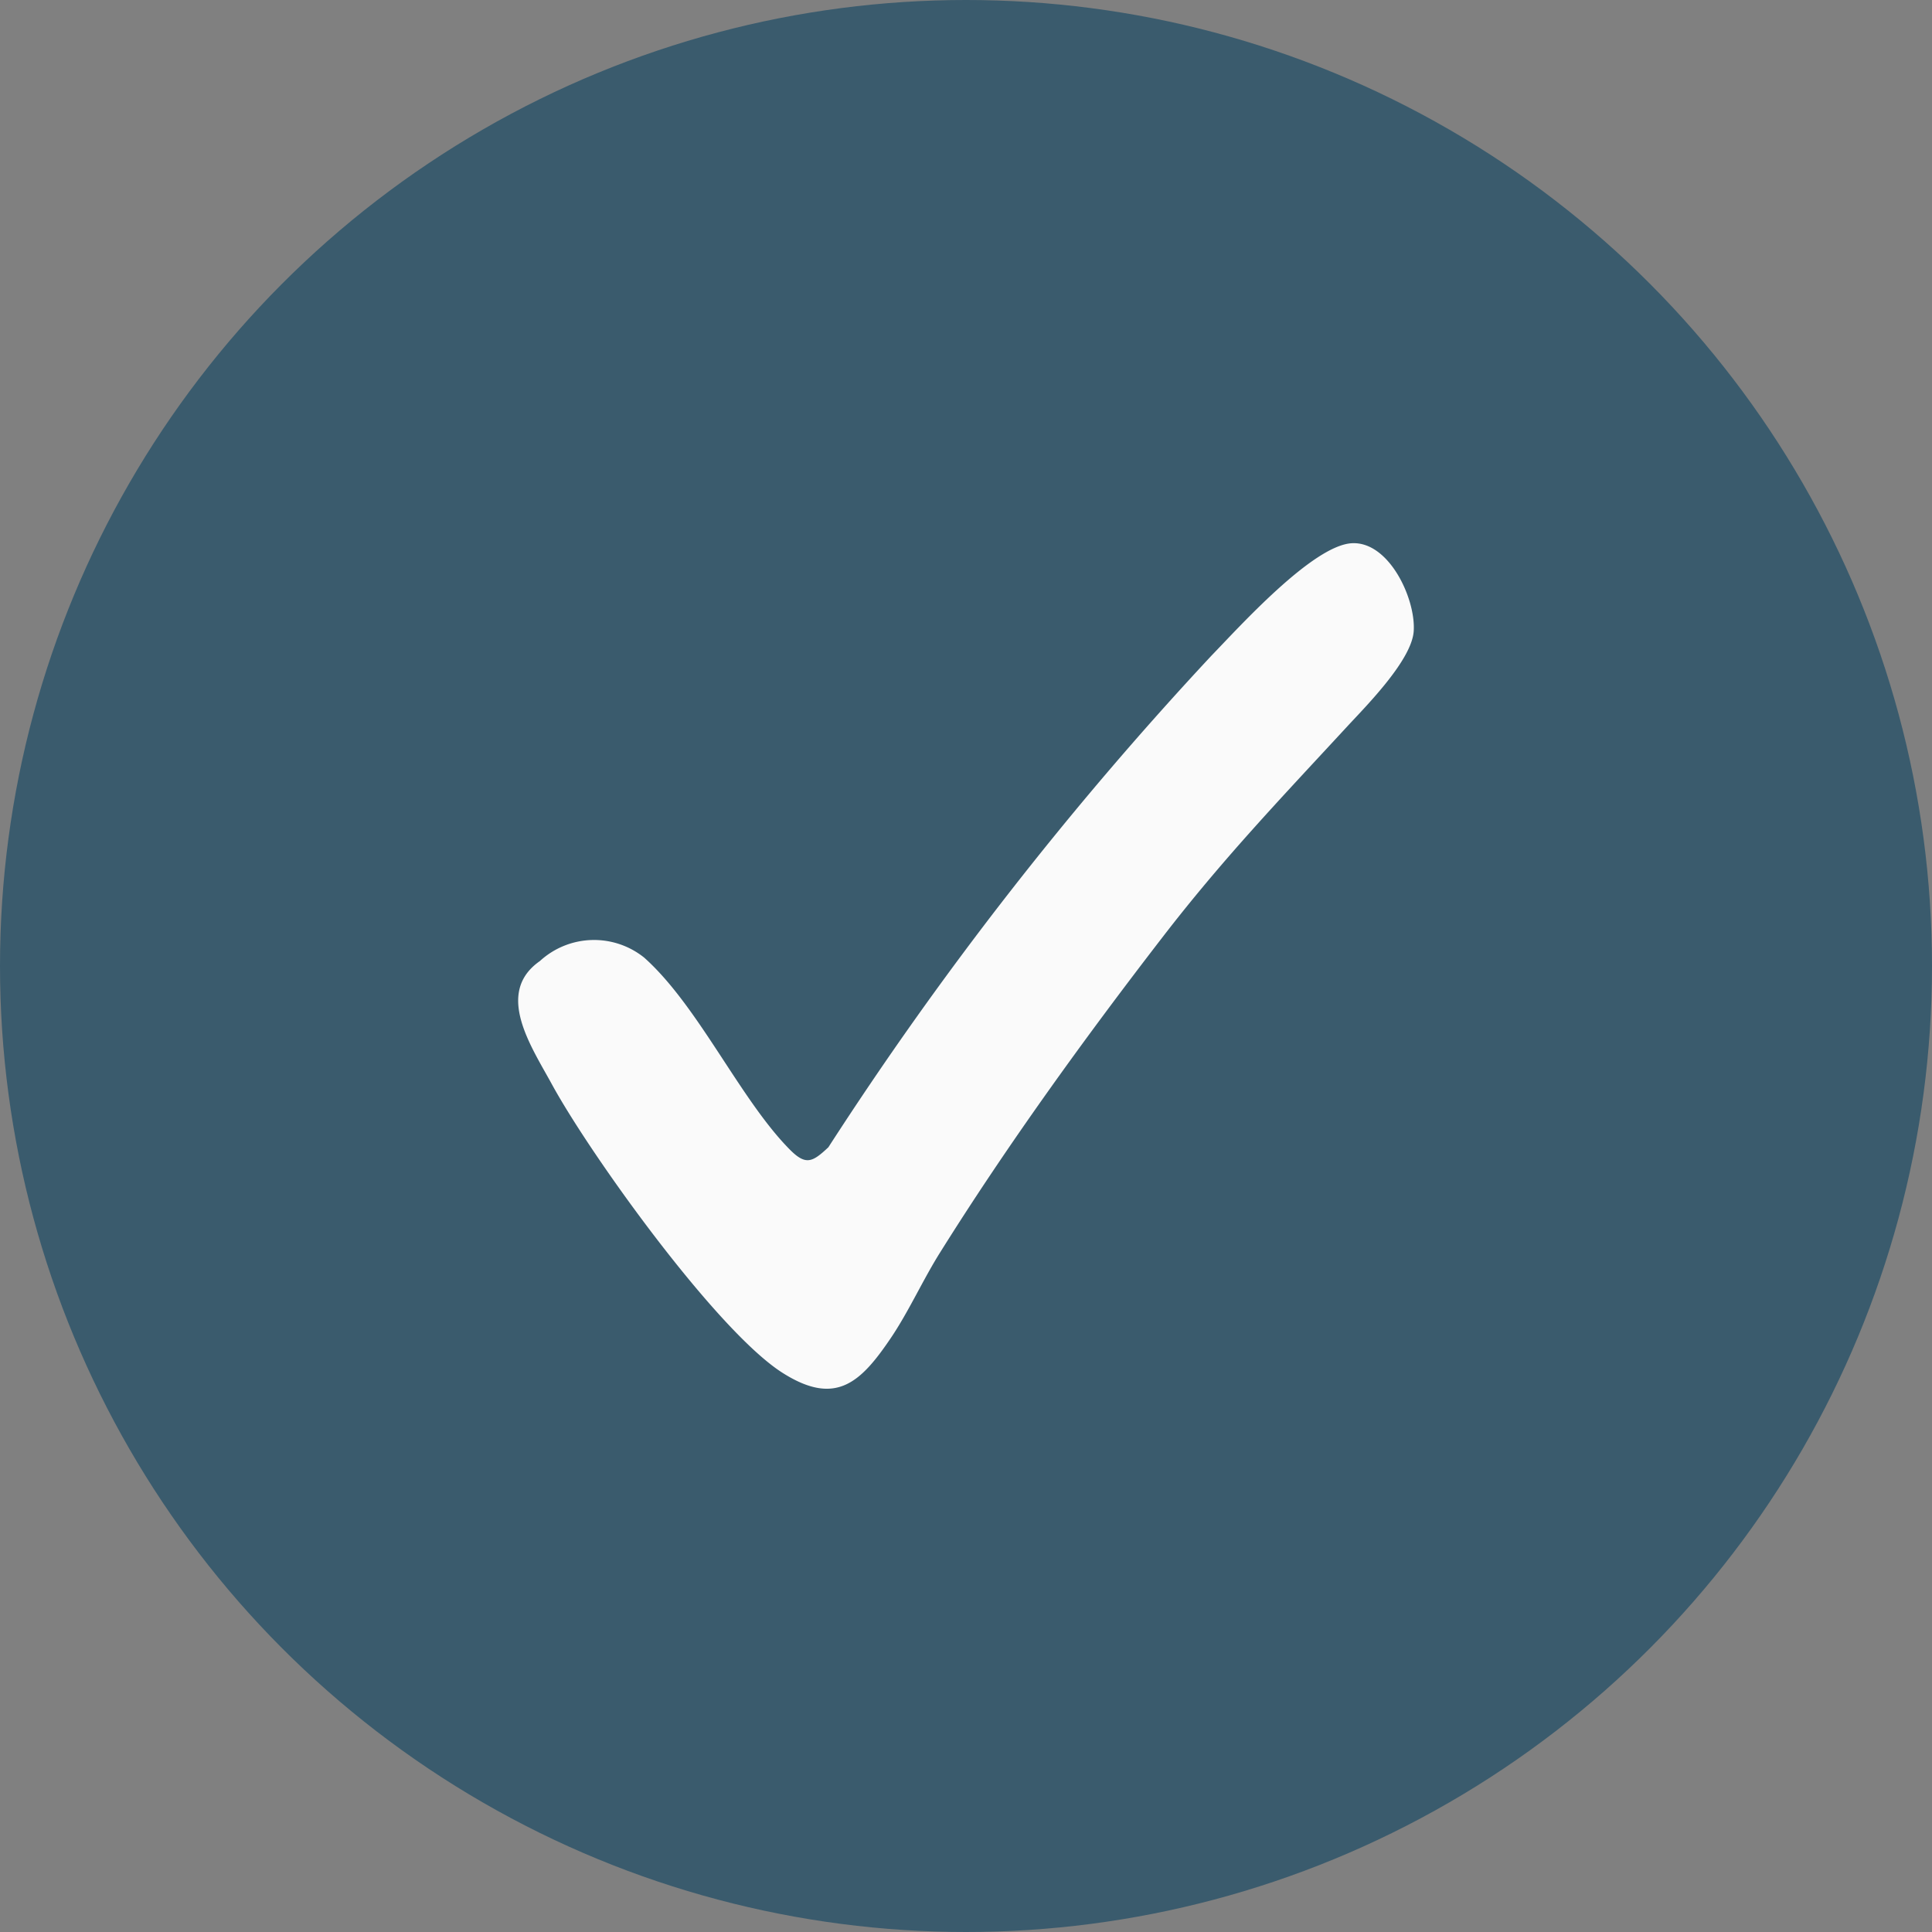 <svg xmlns="http://www.w3.org/2000/svg" xmlns:xlink="http://www.w3.org/1999/xlink" width="34" height="34" viewBox="0 0 34 34">
  <rect x="0" y="0" width="34" height="34" fill="#808080" stroke="none"/>
  <defs>
    <clipPath id="clip-path">
      <rect id="Rectangle_192" data-name="Rectangle 192" width="15.763" height="14.881" fill="#fafafa"/>
    </clipPath>
  </defs>
  <g id="Group_884" data-name="Group 884" transform="translate(-693 -3489)">
    <circle id="Ellipse_31" data-name="Ellipse 31" cx="17" cy="17" r="17" transform="translate(693 3489)" fill="#3a5b6d"/>
    <g id="Group_883" data-name="Group 883" transform="translate(702.119 3498.56)">
      <g id="Group_880" data-name="Group 880" clip-path="url(#clip-path)">
        <path id="Path_671" data-name="Path 671" d="M14.67,0c.657-.037,1.128.98,1.09,1.547-.033.5-.8,1.28-1.153,1.659-1.178,1.276-2.2,2.341-3.272,3.733-1.367,1.772-2.726,3.65-3.912,5.546-.3.478-.547,1.029-.859,1.493-.533.791-.971,1.213-1.9.629C3.51,13.885,1.275,10.77.594,9.523.234,8.861-.42,7.912.382,7.353a1.41,1.41,0,0,1,1.835-.061c.952.847,1.686,2.49,2.558,3.373.285.289.4.232.684-.035A61.823,61.823,0,0,1,12.2,1.979C12.7,1.463,13.983.039,14.67,0" transform="translate(0 0)" fill="#fafafa"/>
      </g>
    </g>
  </g>
</svg>
